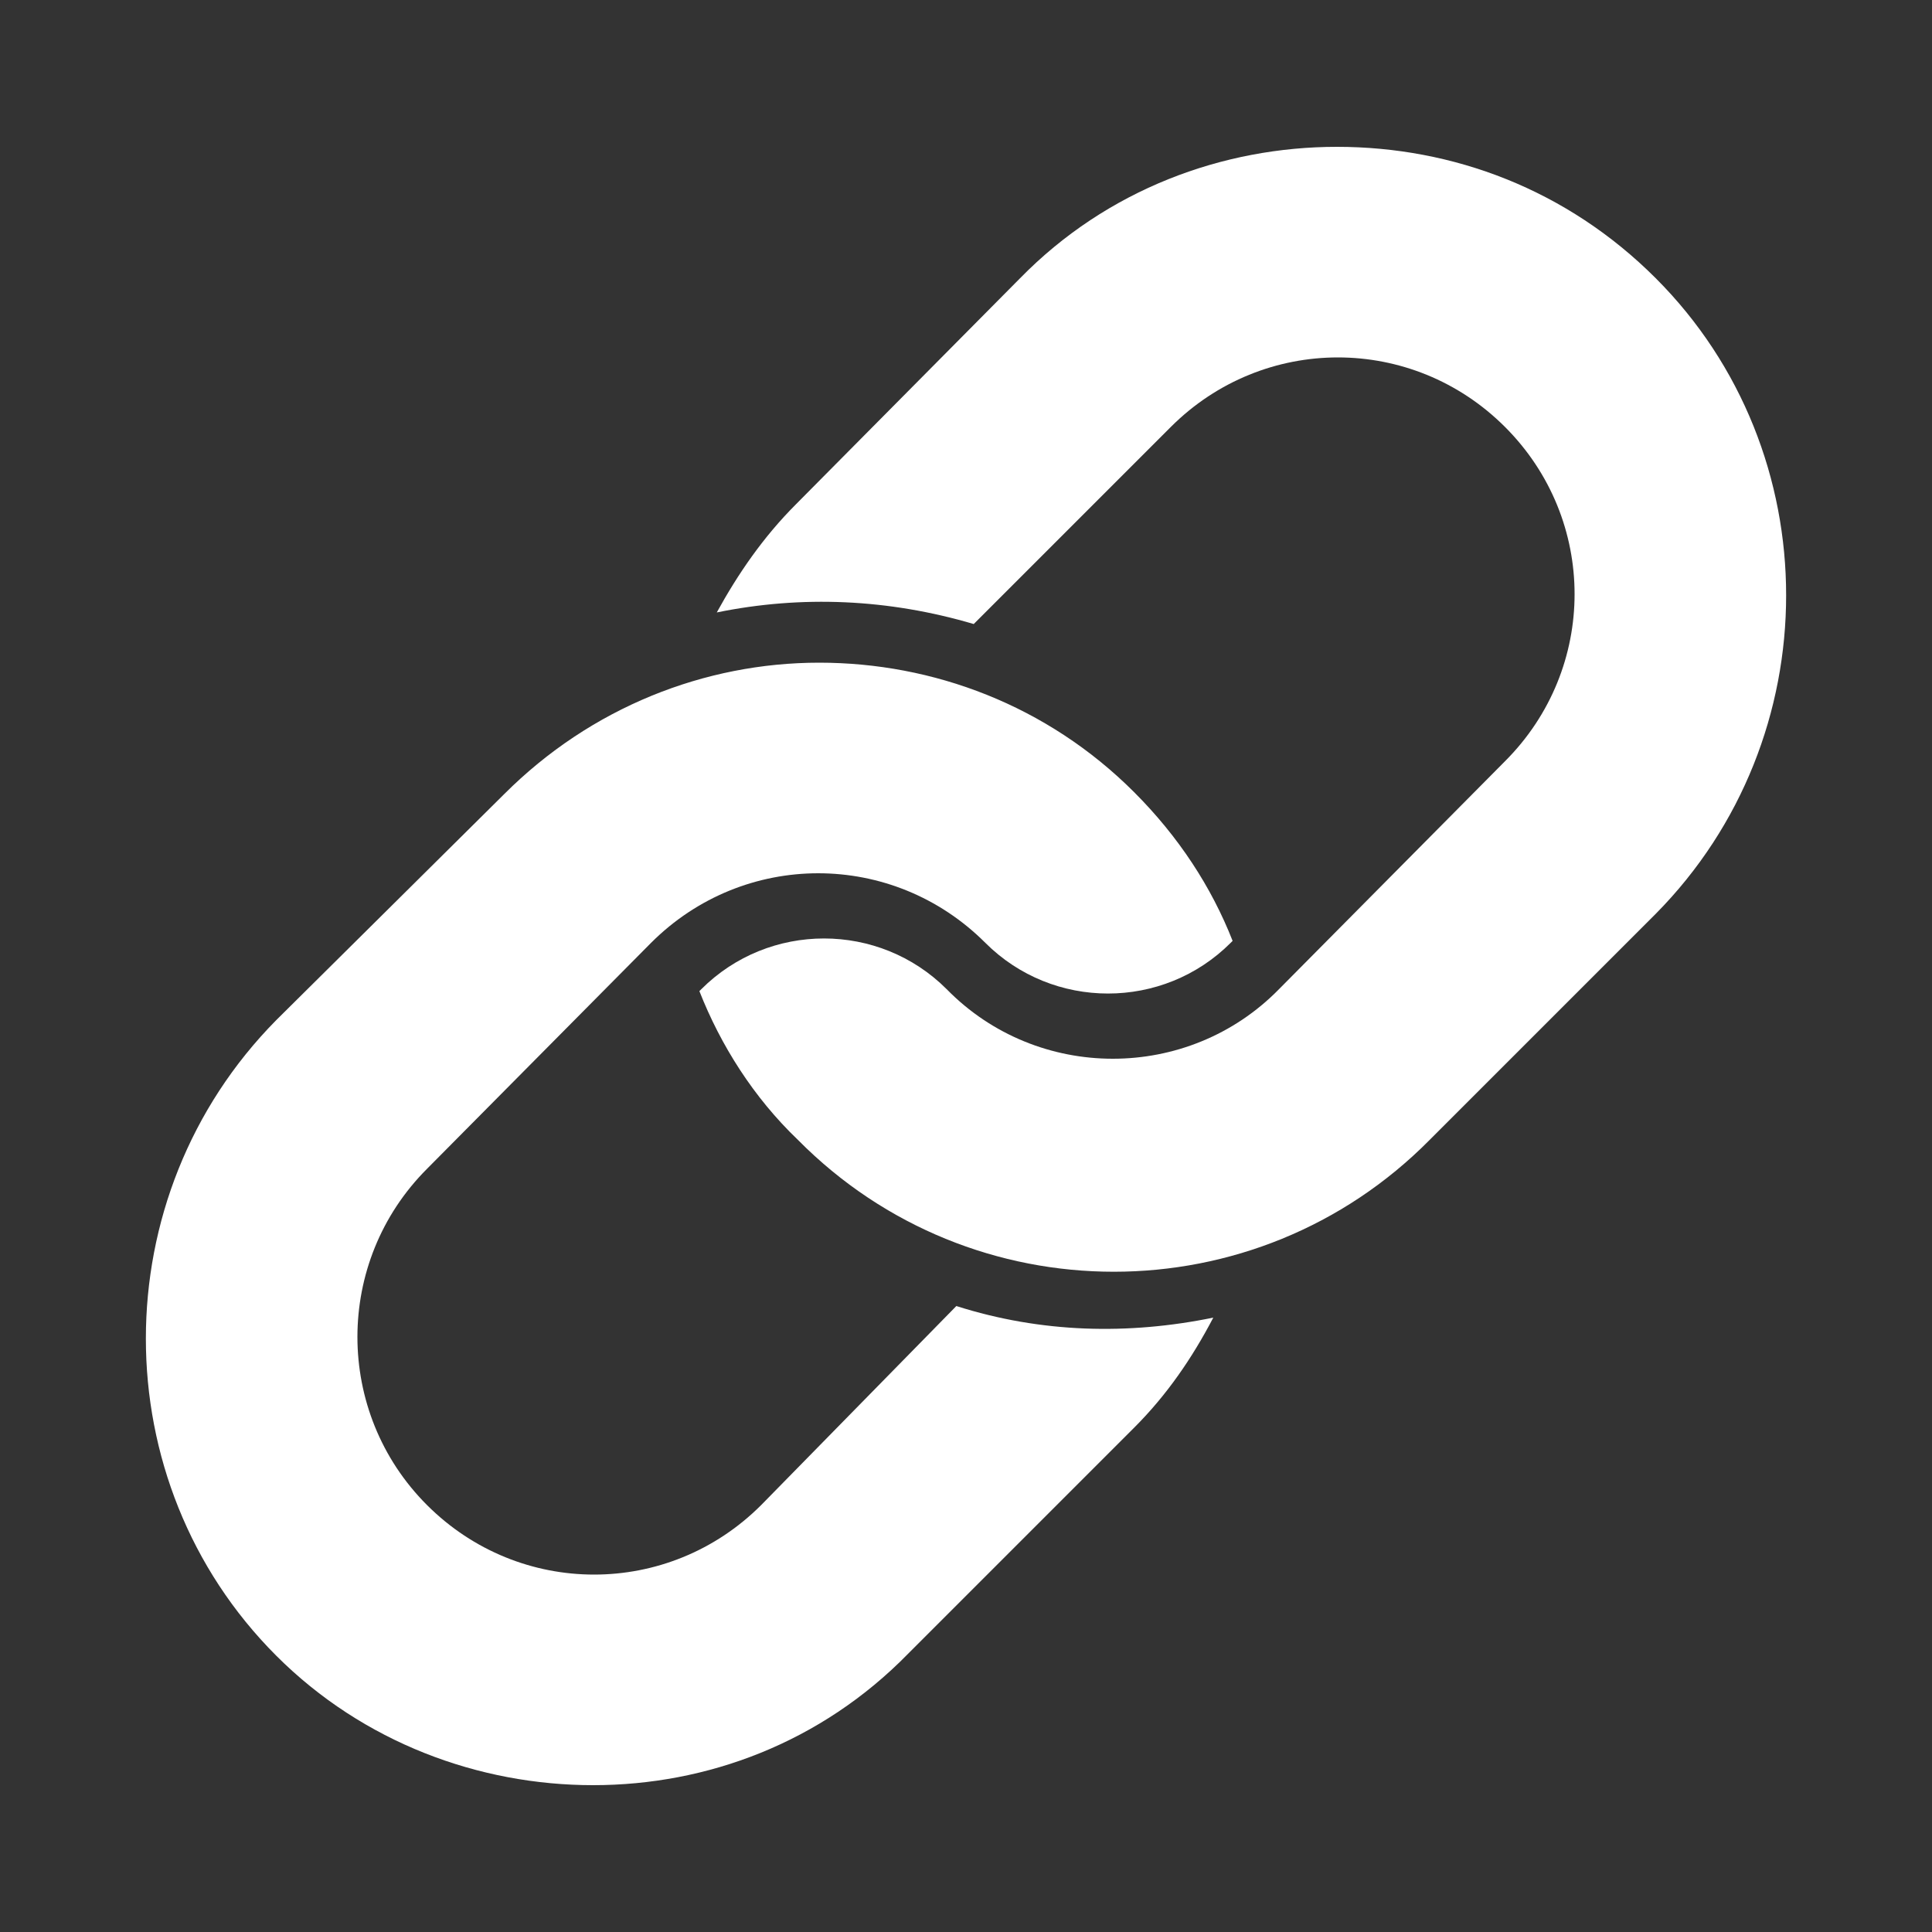 <?xml version="1.0" encoding="utf-8"?>
<!-- Generator: Adobe Illustrator 24.3.0, SVG Export Plug-In . SVG Version: 6.00 Build 0)  -->
<svg version="1.1" id="Ebene_1" xmlns="http://www.w3.org/2000/svg" xmlns:xlink="http://www.w3.org/1999/xlink" x="0px" y="0px"
	 viewBox="0 0 100 100" style="enable-background:new 0 0 100 100;" xml:space="preserve">
<rect x="0" y="0" width="100" height="100" fill="#333333" stroke="none"/>
<style type="text/css">
	.st0{fill:#FFFFFF;}
</style>
<g>
	<path class="st0" d="M42.4,34.3c-5.9,0-11.8,2.3-16.3,6.8L14.3,52.8c-9,9.1-9,23.9,0,32.9c4.5,4.5,10.5,6.7,16.4,6.7
		c5.9,0,11.8-2.2,16.3-6.8l11.7-11.7c1.7-1.7,3-3.6,4.1-5.7c-4.4,0.9-8.9,0.8-13.3-0.6L39.4,77.9c-4.8,4.8-12.5,4.8-17.3,0
		c-4.8-4.8-4.8-12.6,0-17.4l11.6-11.7c4.8-4.8,12.5-4.8,17.3,0c3.5,3.5,9.2,3.5,12.7,0l0.1-0.1c-1.1-2.8-2.8-5.4-5.1-7.7
		C54.2,36.5,48.3,34.3,42.4,34.3L42.4,34.3z M69.2,7.6c-5.9,0-11.9,2.2-16.4,6.8L41.2,26.1c-1.7,1.7-3,3.6-4.1,5.6
		c4.4-0.9,8.9-0.7,13.3,0.6l10.2-10.2c4.8-4.8,12.5-4.8,17.3,0c4.8,4.8,4.8,12.5,0,17.3L66.2,51.2C61.5,56,53.7,56,49,51.2
		c-3.5-3.5-9.2-3.5-12.7,0l-0.1,0.1c1.1,2.8,2.8,5.5,5.1,7.7c9,9.1,23.7,9.1,32.7,0l11.7-11.7c9-9.1,9-23.9,0-32.9
		C81.1,9.8,75.2,7.6,69.2,7.6L69.2,7.6z"/>
</g>
</svg>
